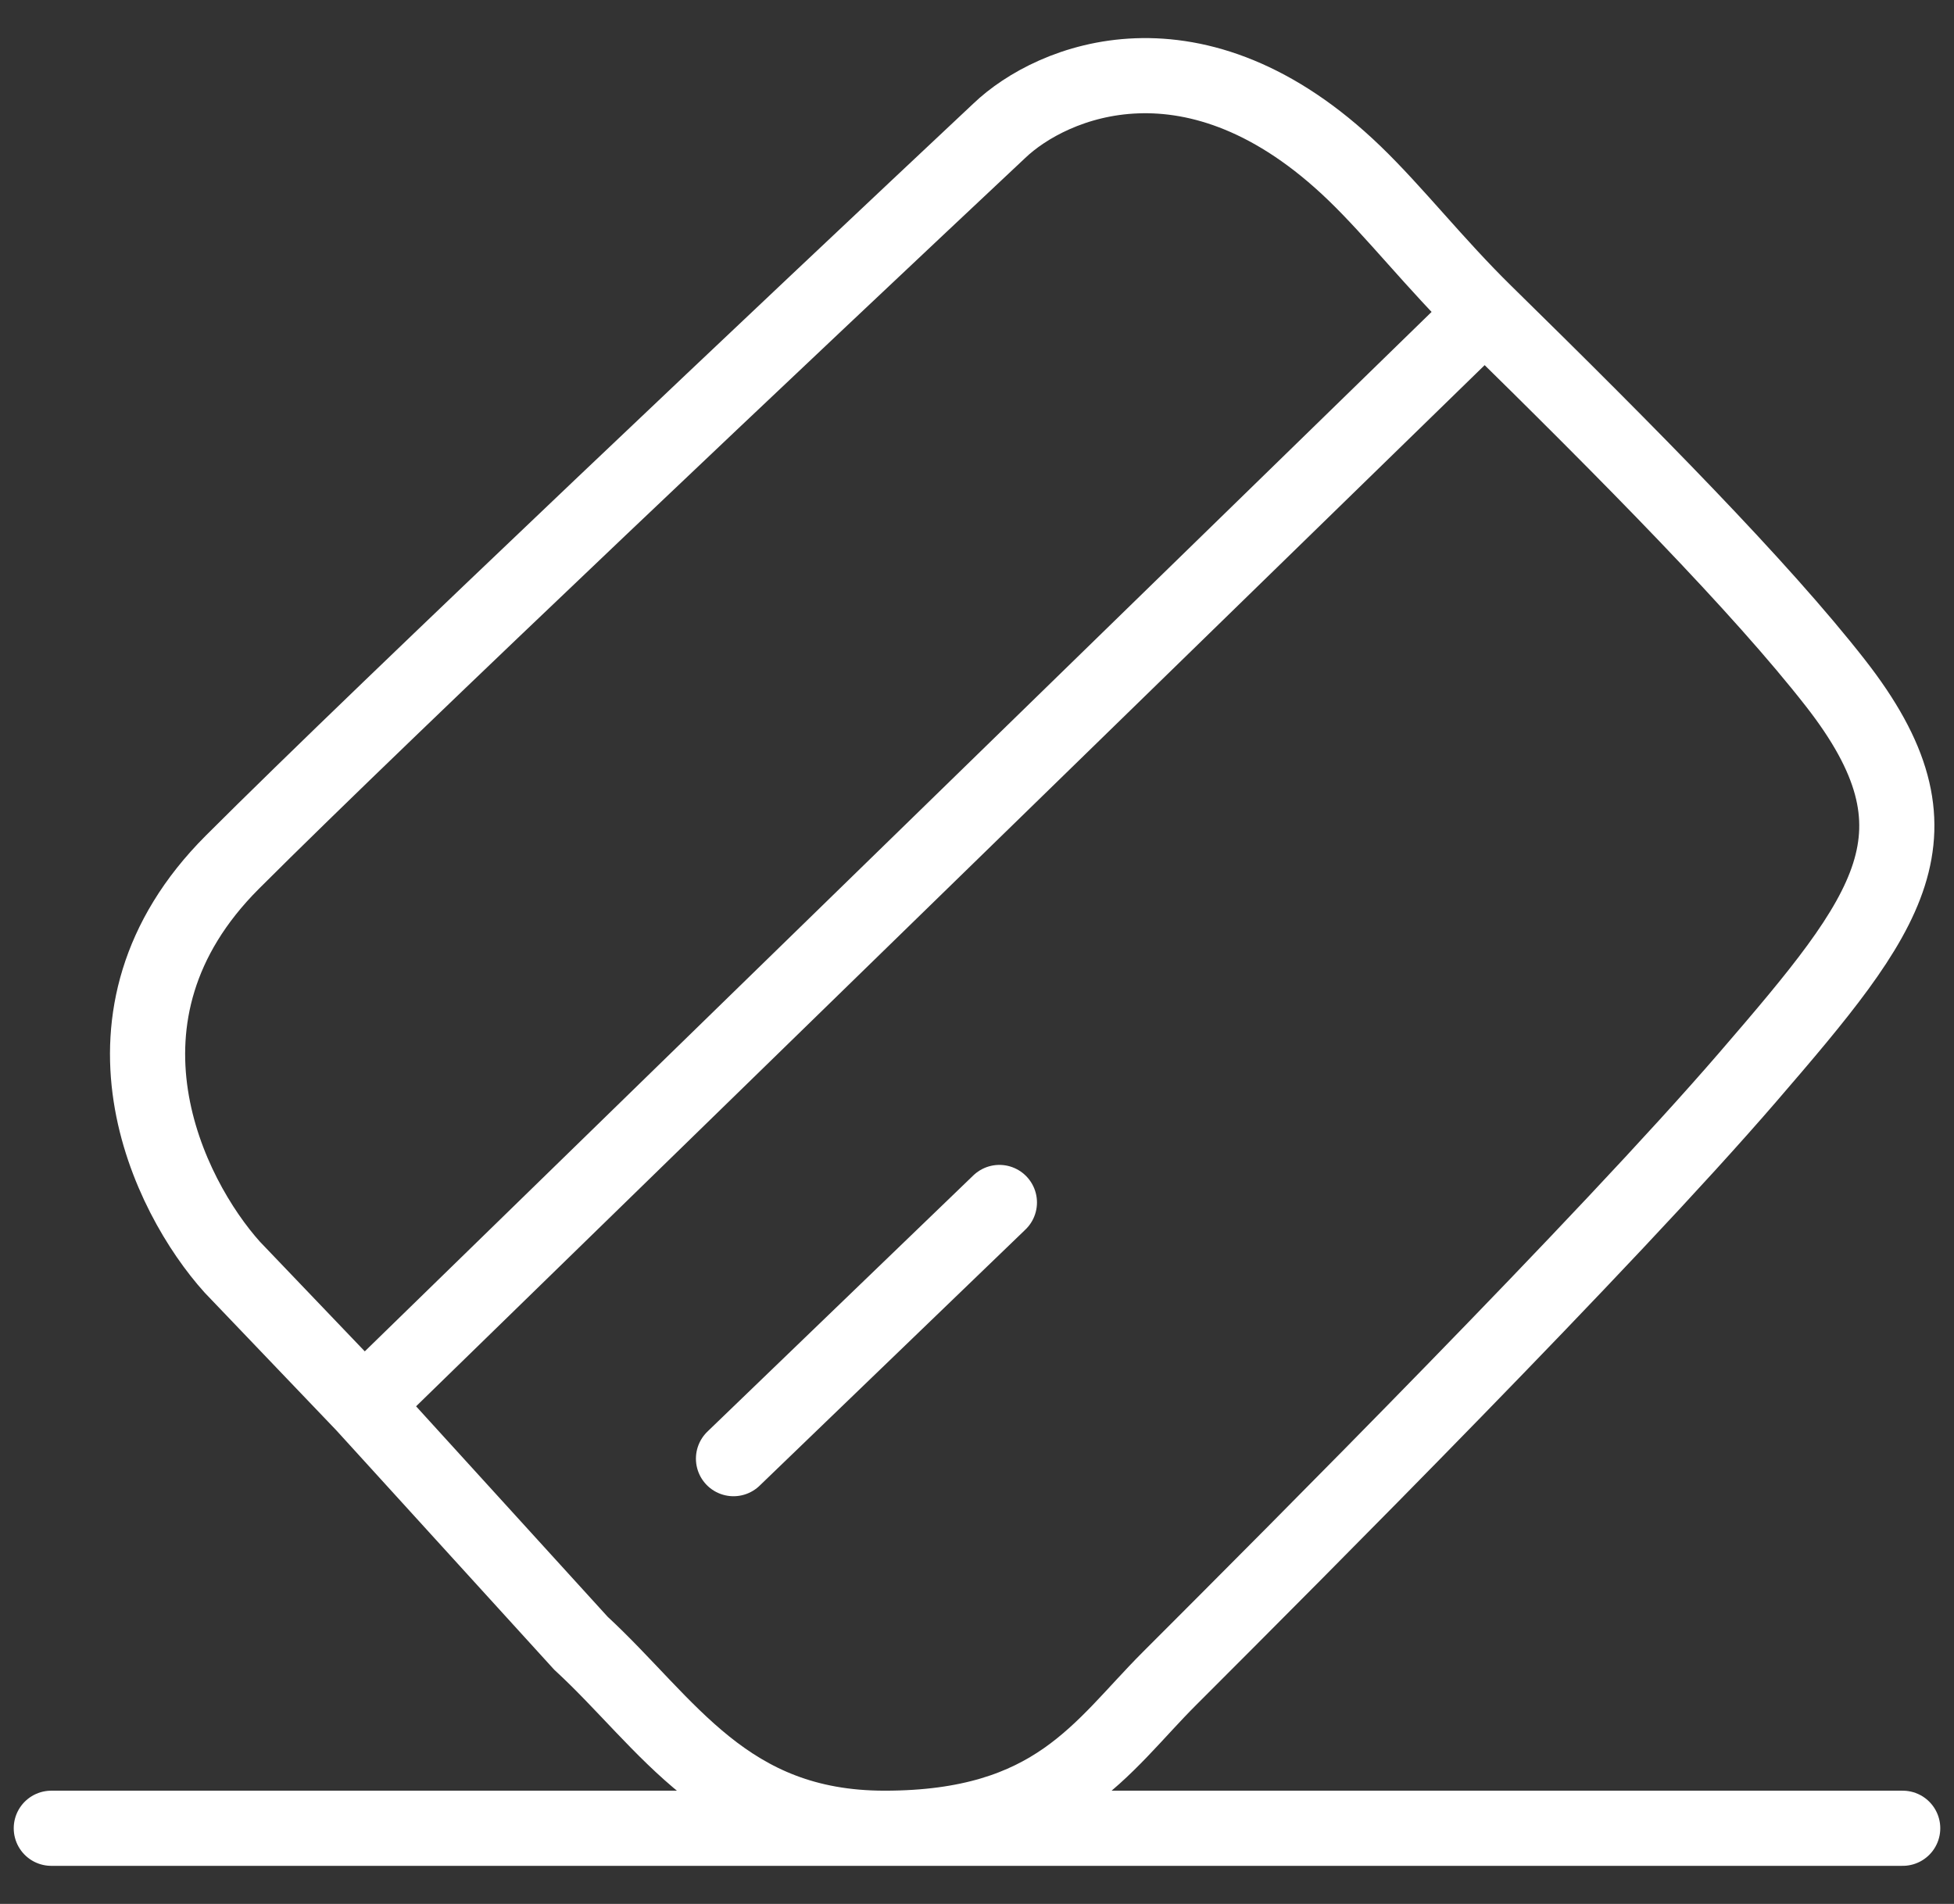 <svg width="39" height="38" viewBox="0 0 39 38" fill="none" xmlns="http://www.w3.org/2000/svg">
<rect x="0" y="0" width="39" height="38" fill="#333333" stroke="none"/>
<path d="M7.262 28.037L4.636 25.291C3.36 23.873 1.574 20.273 4.636 17.21C7.698 14.148 16.119 6.2 19.947 2.608C20.986 1.616 23.86 0.397 27.035 3.459C27.839 4.234 28.649 5.271 29.635 6.238M7.262 28.037L11.594 32.796C13.335 34.402 14.487 36.49 17.656 36.49M7.262 28.037L29.635 6.238M17.656 36.49C21.06 36.49 21.981 34.862 23.336 33.507C25.927 30.917 32.05 24.786 34.885 21.497C37.721 18.208 38.977 16.632 36.632 13.631C35.134 11.713 32.543 9.09 29.635 6.238M17.656 36.49H1.024M17.656 36.49H37.976M14.64 29.113L19.947 24" stroke="white" stroke-width="1.5" stroke-linecap="round"/>
</svg>
